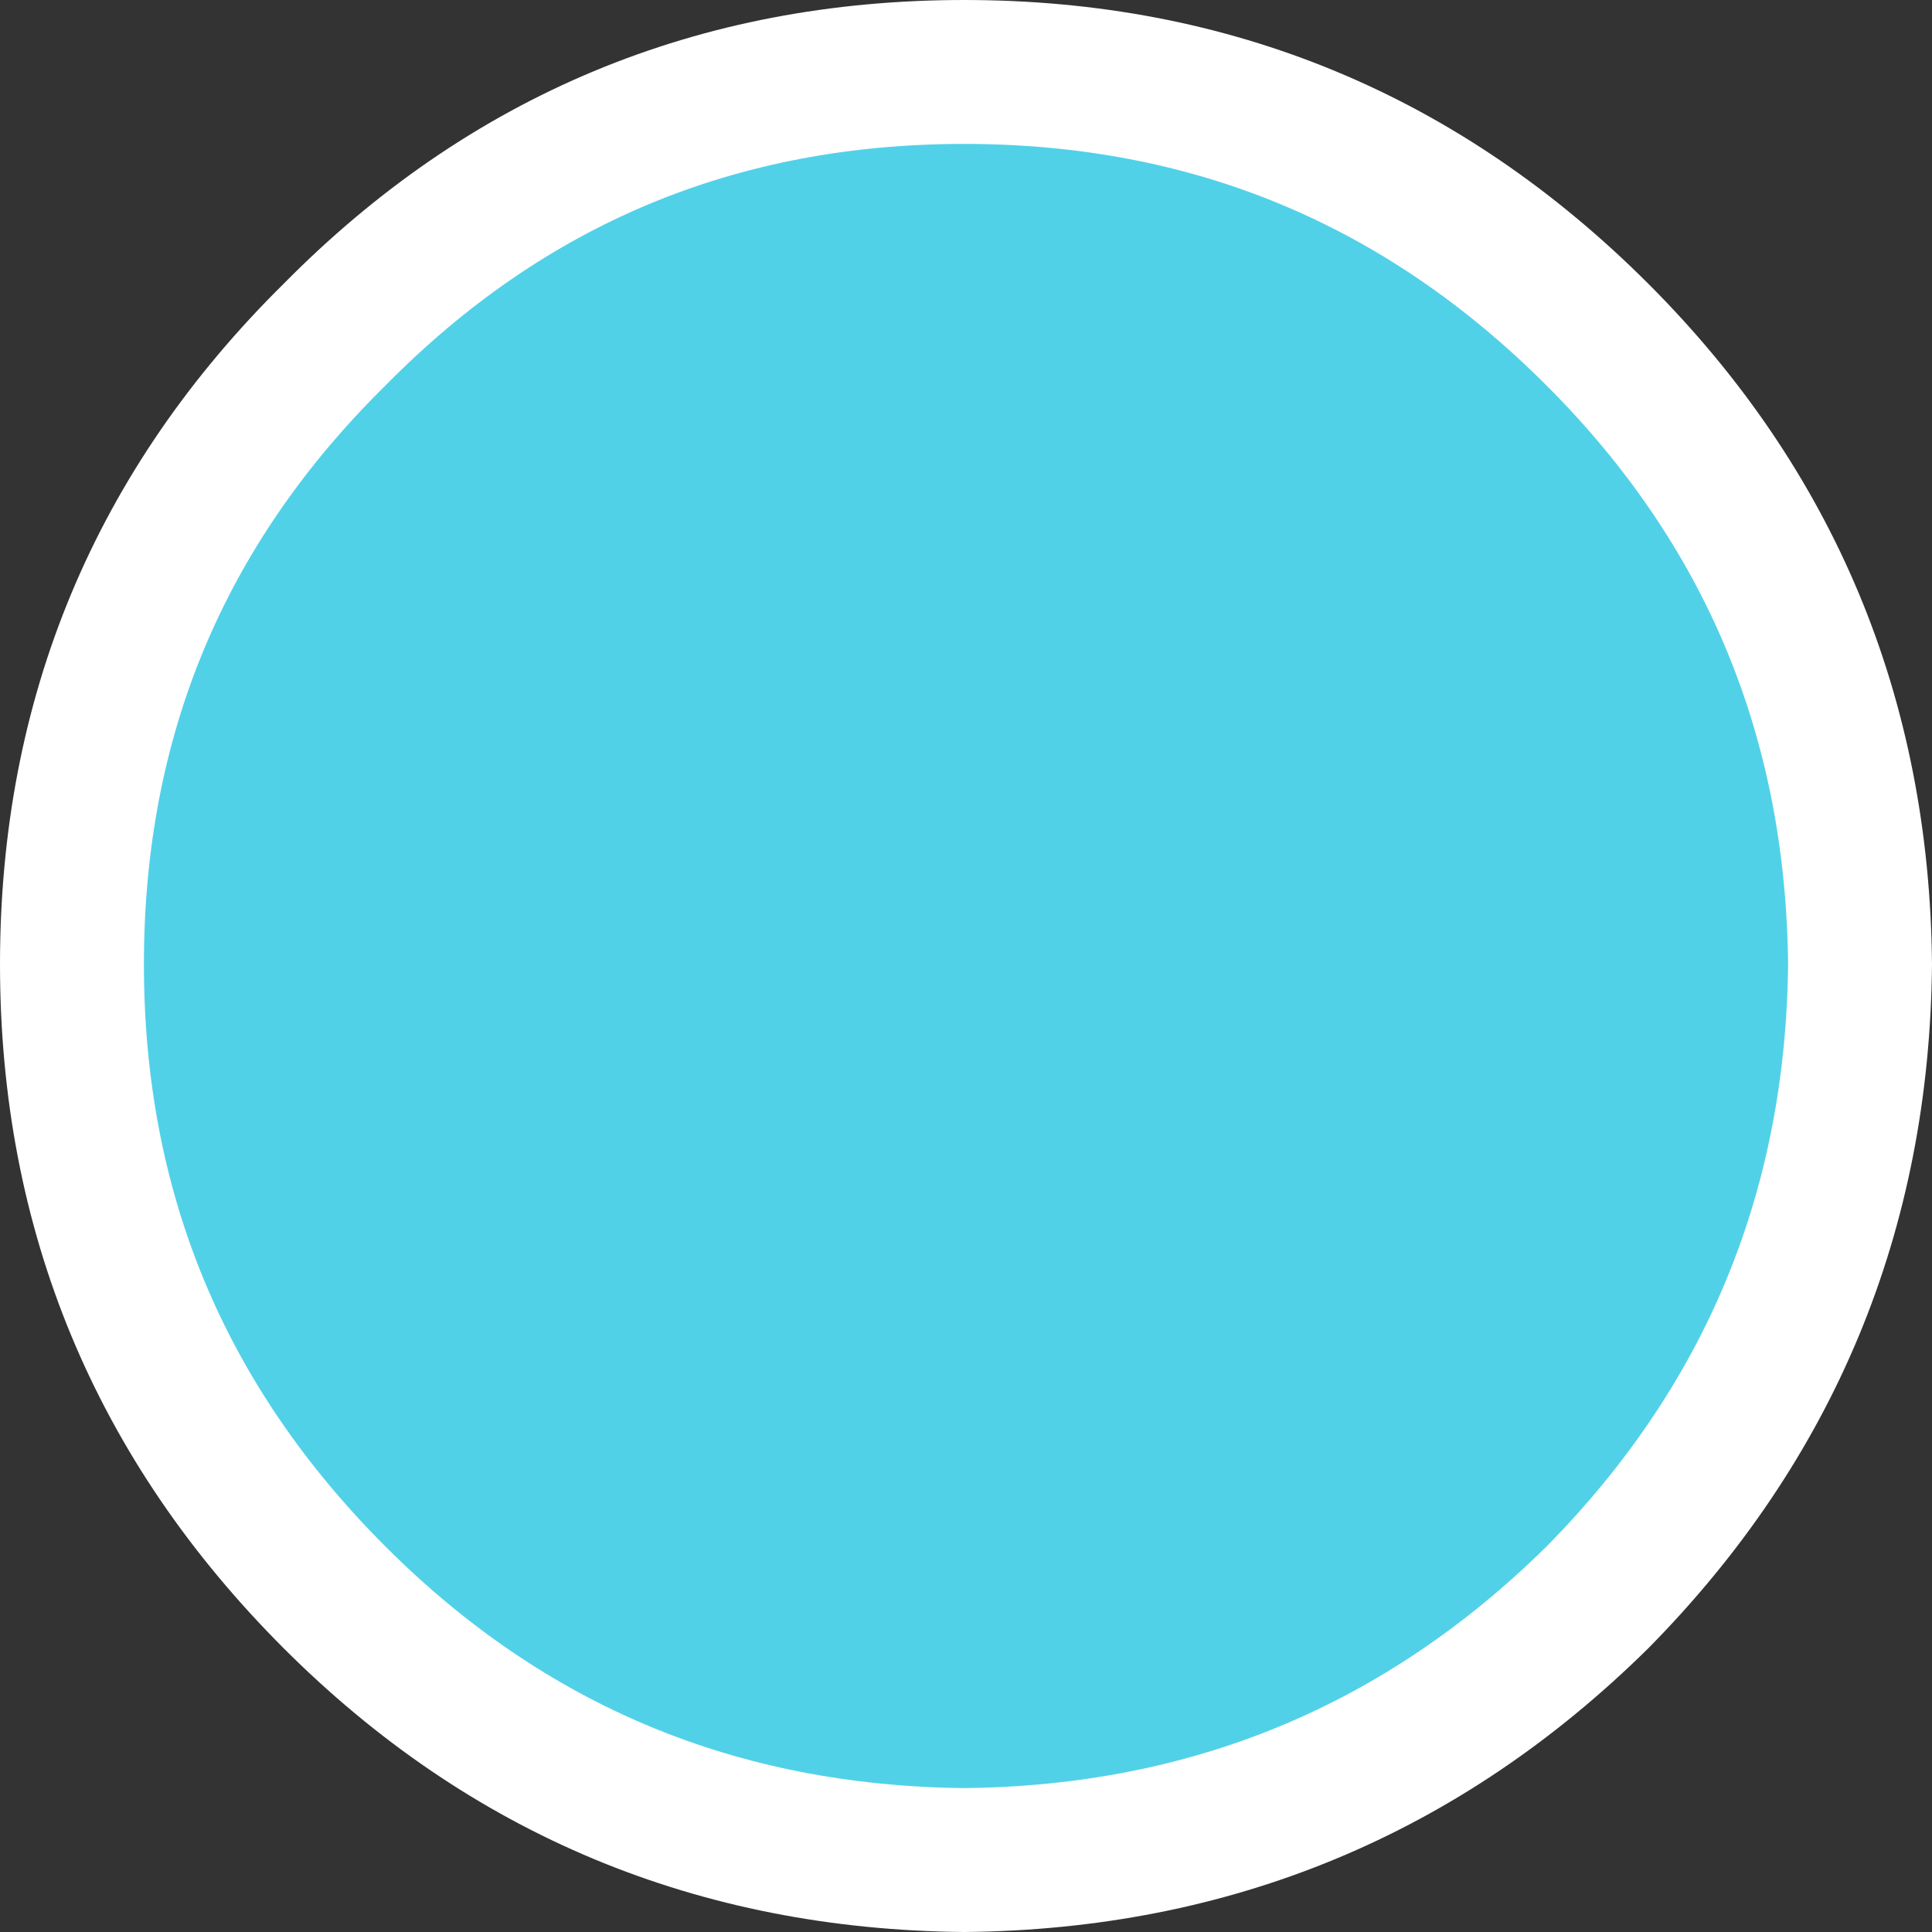 <?xml version="1.0" encoding="UTF-8" standalone="no"?>
<svg xmlns:xlink="http://www.w3.org/1999/xlink" height="26.85px" width="26.85px" xmlns="http://www.w3.org/2000/svg">
  <rect width="100%" height="100%" fill="#333333" stroke="none"/>
  <g transform="matrix(1.0, 0.0, 0.0, 1.0, -0.6, 19.9)">
    <path d="M22.8 -15.25 Q26.4 -11.65 26.45 -6.5 26.4 -1.35 22.8 2.3 19.15 5.9 14.0 5.95 8.85 5.9 5.25 2.3 1.6 -1.35 1.6 -6.5 1.6 -11.65 5.25 -15.25 8.85 -18.9 14.0 -18.9 19.15 -18.9 22.8 -15.25" fill="#51d1e8" fill-rule="evenodd" stroke="none"/>
    <path d="M22.8 -15.25 Q26.4 -11.65 26.45 -6.5 26.4 -1.35 22.8 2.3 19.15 5.9 14.0 5.95 8.85 5.9 5.25 2.3 1.6 -1.35 1.6 -6.5 1.6 -11.65 5.25 -15.25 8.85 -18.9 14.0 -18.9 19.15 -18.9 22.8 -15.25 Z" fill="none" stroke="#ffffff" stroke-linecap="round" stroke-linejoin="round" stroke-width="2.0"/>
  </g>
</svg>
